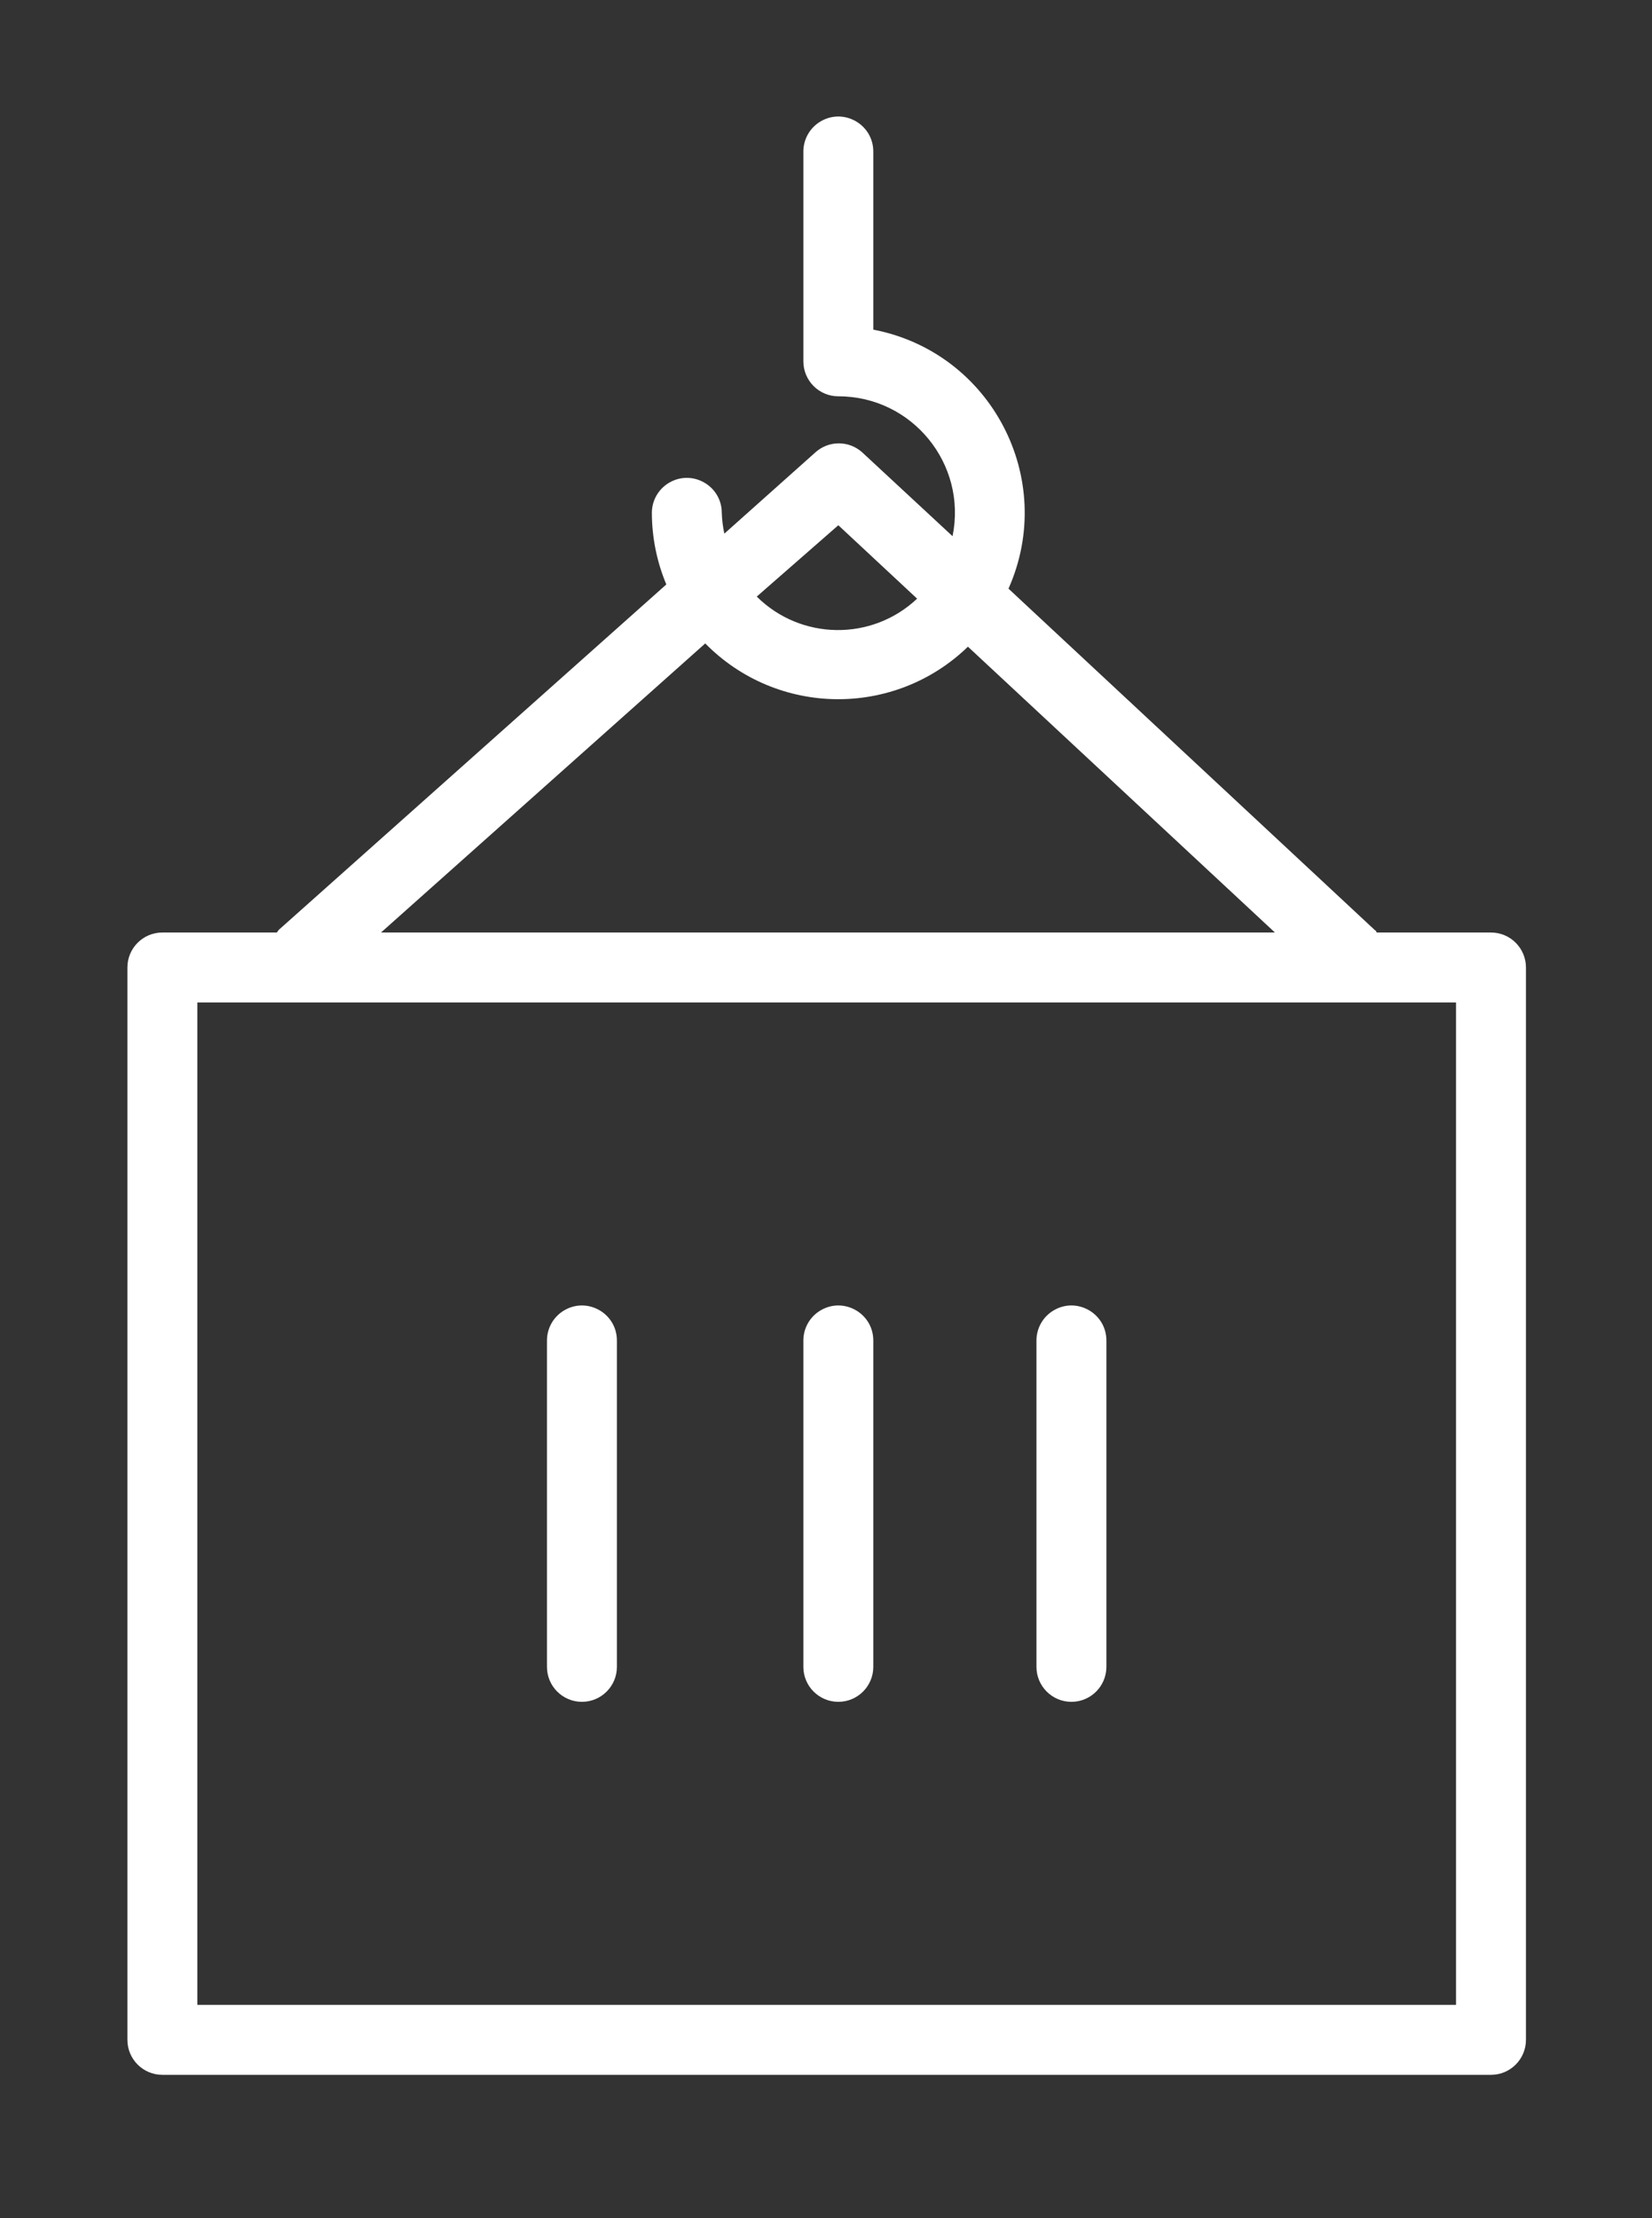 <?xml version="1.0" encoding="UTF-8"?> <svg xmlns="http://www.w3.org/2000/svg" viewBox="0 0 73.00 98.00" data-guides="{&quot;vertical&quot;:[],&quot;horizontal&quot;:[]}"><rect x="0" y="0" width="73.00" height="98.00" fill="#333333" stroke="none"/><path fill="#ffffff" stroke="#ffffff" fill-opacity="1" stroke-width="0" stroke-opacity="1" fill-rule="evenodd" id="tSvgda0b9caca5" title="Path 3" d="M65.885 41.2C64.199 41.2 62.514 41.2 60.828 41.2C60.828 41.2 60.828 41.128 60.756 41.097C55.358 36.067 49.961 31.037 44.564 26.008C46.722 21.159 43.802 15.565 38.59 14.564C38.59 11.941 38.59 9.318 38.59 6.695C38.59 5.506 37.303 4.762 36.273 5.357C35.795 5.633 35.5 6.143 35.5 6.695C35.5 9.785 35.5 12.875 35.5 15.965C35.5 16.818 36.192 17.51 37.045 17.51C40.304 17.509 42.744 20.497 42.092 23.69C40.76 22.454 39.428 21.218 38.096 19.982C37.509 19.457 36.622 19.457 36.036 19.982C34.693 21.18 33.351 22.378 32.008 23.577C31.943 23.275 31.905 22.968 31.895 22.66C31.895 21.471 30.608 20.727 29.578 21.322C29.099 21.598 28.805 22.108 28.805 22.66C28.808 23.746 29.024 24.82 29.444 25.822C23.738 30.907 18.031 35.992 12.325 41.077C12.292 41.116 12.261 41.157 12.232 41.2C10.547 41.2 8.861 41.2 7.175 41.2C6.322 41.2 5.63 41.892 5.63 42.745C5.63 58.538 5.63 74.332 5.63 90.125C5.63 90.978 6.322 91.67 7.175 91.67C26.745 91.67 46.315 91.67 65.885 91.67C66.738 91.67 67.43 90.978 67.43 90.125C67.43 74.332 67.43 58.538 67.43 42.745C67.43 41.892 66.738 41.2 65.885 41.2ZM37.045 23.206C38.206 24.287 39.366 25.369 40.526 26.45C38.526 28.335 35.391 28.294 33.44 26.358C34.642 25.307 35.843 24.256 37.045 23.206ZM31.164 28.428C34.337 31.656 39.52 31.721 42.772 28.572C47.294 32.782 51.815 36.991 56.337 41.2C43.17 41.2 30.003 41.2 16.837 41.2C21.612 36.943 26.388 32.685 31.164 28.428ZM64.34 88.58C45.8 88.58 27.26 88.58 8.72 88.58C8.72 73.817 8.72 59.053 8.72 44.29C27.26 44.29 45.8 44.29 64.34 44.29C64.34 59.053 64.34 73.817 64.34 88.58Z"></path><path fill="#ffffff" stroke="#ffffff" fill-opacity="1" stroke-width="0" stroke-opacity="1" fill-rule="evenodd" id="tSvga2fd547248" title="Path 4" d="M25.715 75.19C26.568 75.19 27.26 74.498 27.26 73.645C27.26 68.838 27.26 64.032 27.26 59.225C27.26 58.036 25.973 57.292 24.943 57.887C24.465 58.163 24.17 58.673 24.17 59.225C24.17 64.032 24.17 68.838 24.17 73.645C24.17 74.498 24.862 75.19 25.715 75.19ZM37.045 75.19C37.898 75.19 38.59 74.498 38.59 73.645C38.59 68.838 38.59 64.032 38.59 59.225C38.59 58.036 37.303 57.292 36.273 57.887C35.795 58.163 35.5 58.673 35.5 59.225C35.5 64.032 35.5 68.838 35.5 73.645C35.5 74.498 36.192 75.19 37.045 75.19ZM47.345 75.19C48.198 75.19 48.89 74.498 48.89 73.645C48.89 68.838 48.89 64.032 48.89 59.225C48.89 58.036 47.603 57.292 46.573 57.887C46.095 58.163 45.8 58.673 45.8 59.225C45.8 64.032 45.8 68.838 45.8 73.645C45.8 74.498 46.492 75.19 47.345 75.19Z"></path><defs></defs></svg> 